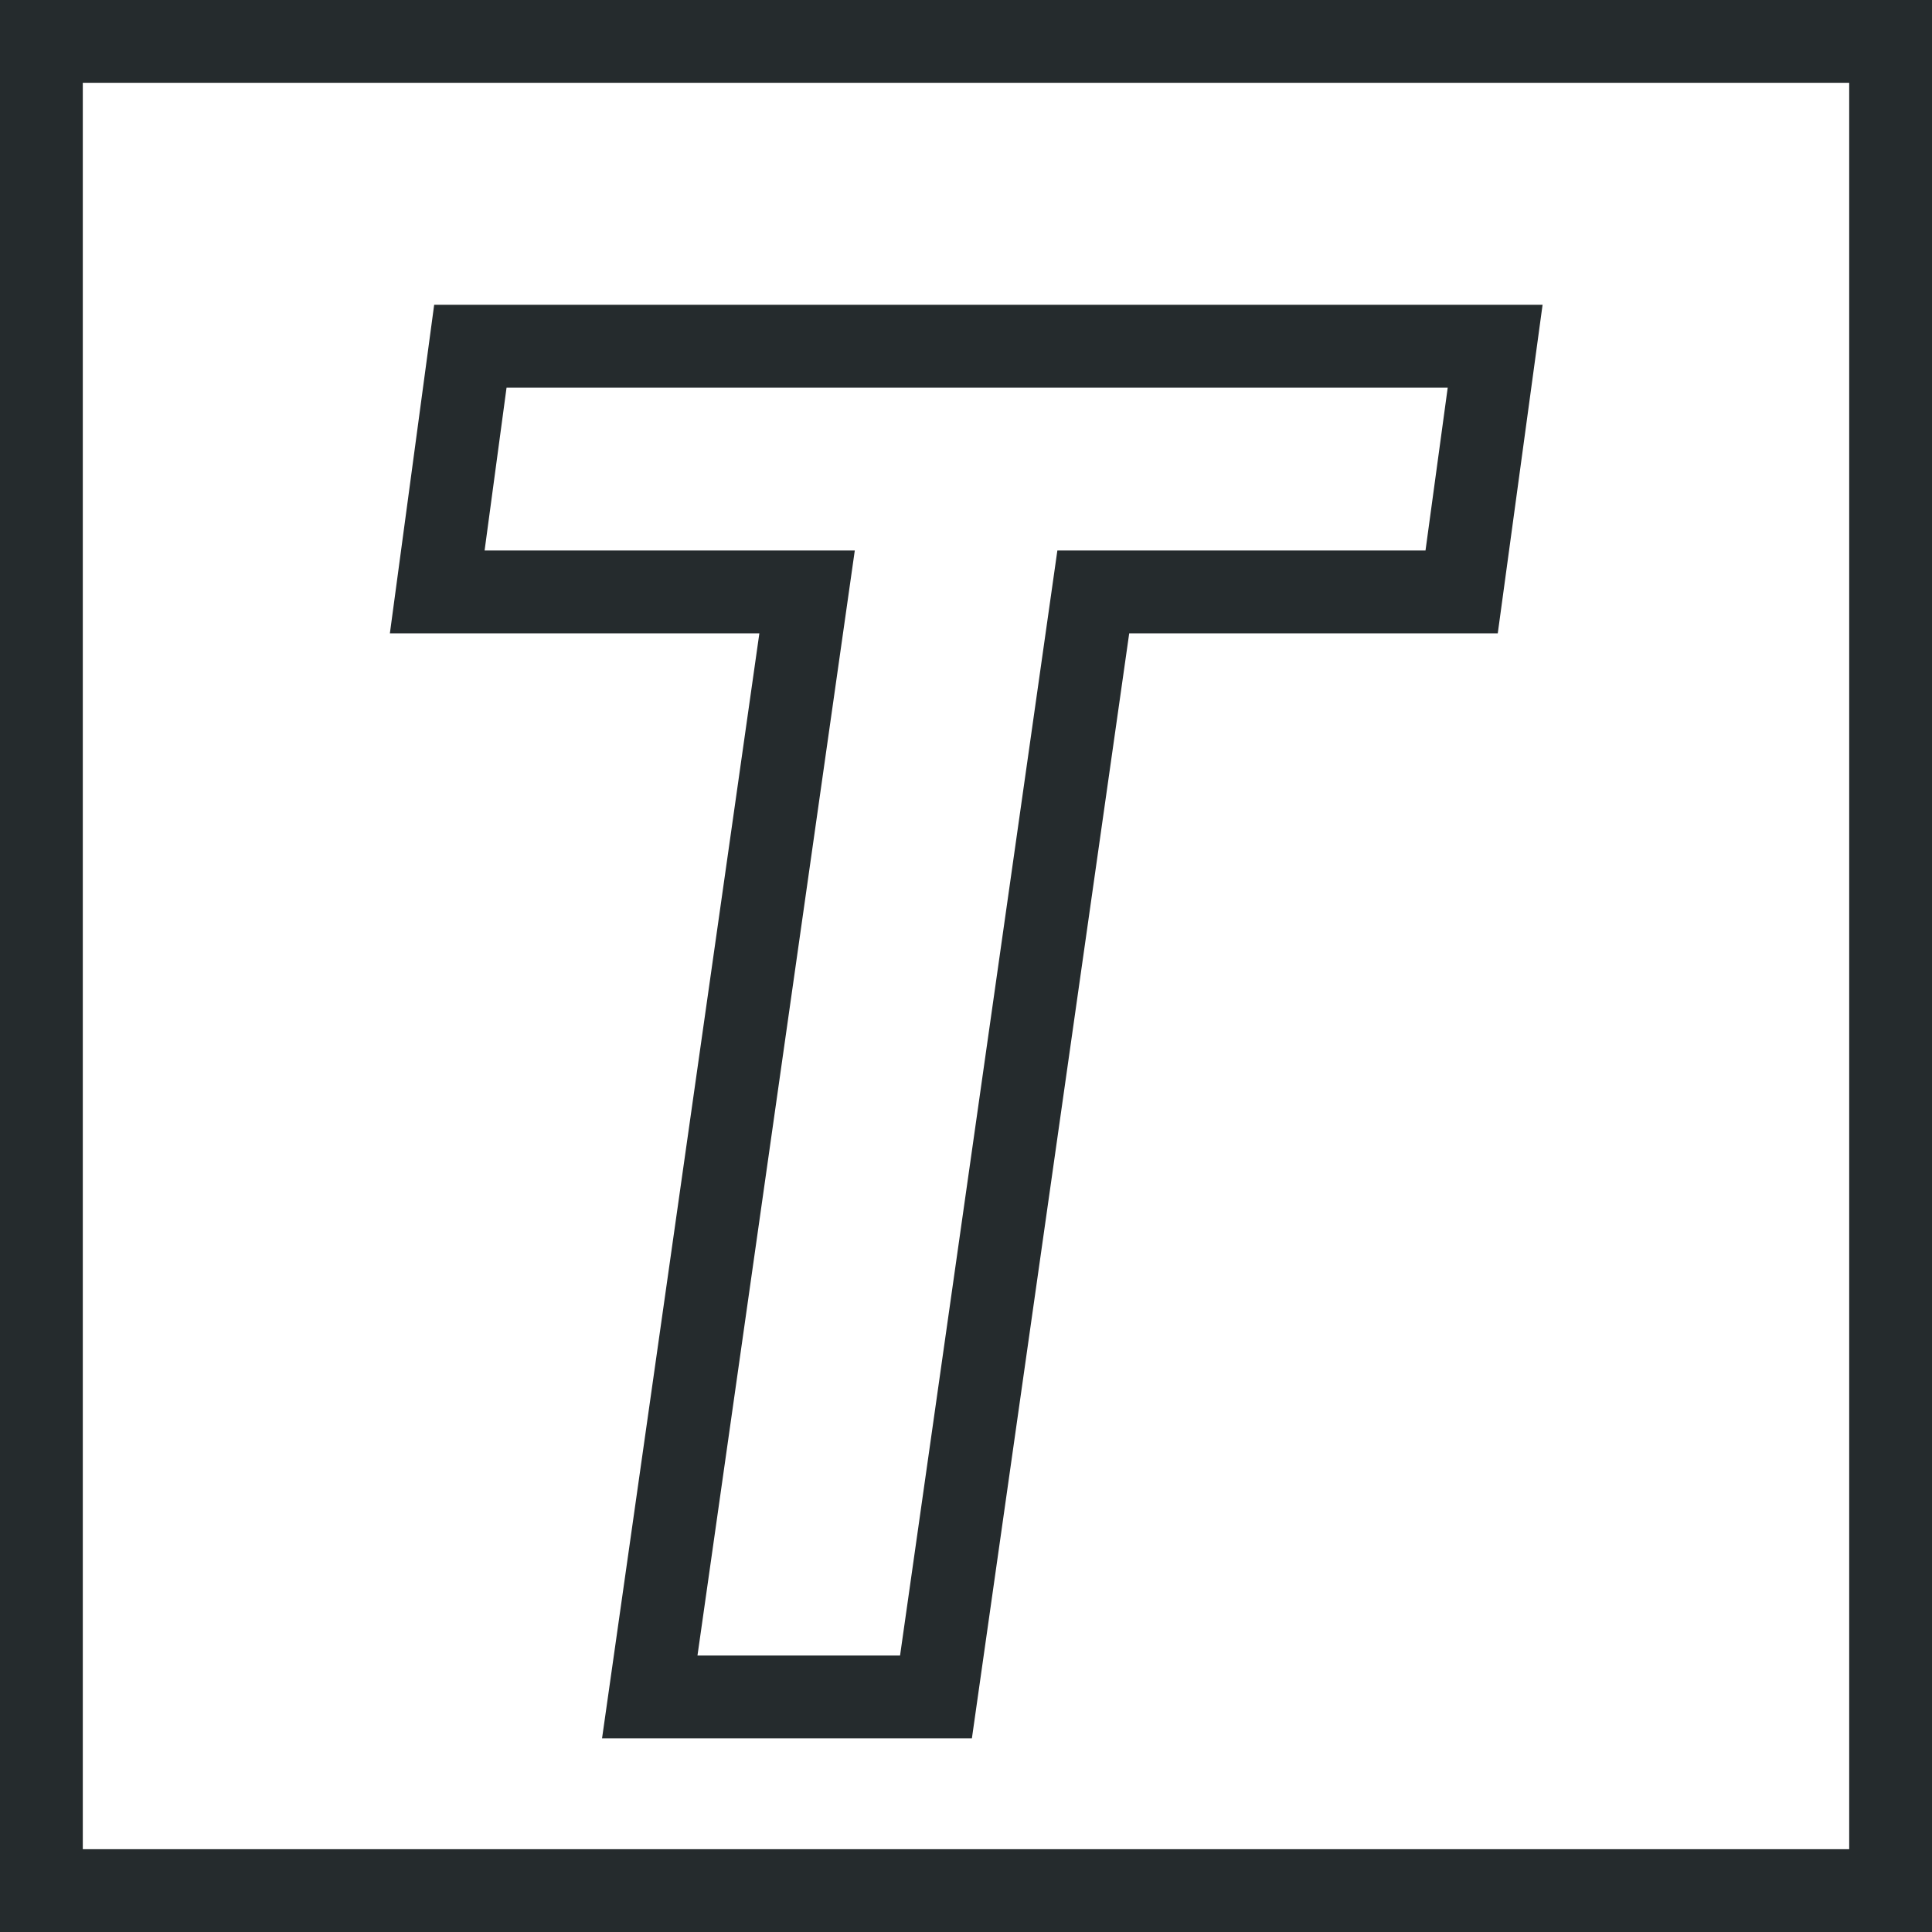 <svg width="35" height="35" viewBox="0 0 35 35" fill="none" xmlns="http://www.w3.org/2000/svg">
<path d="M7.921 10.723L8.521 6.272H27.086L26.479 10.723H19.806L16.956 30.742H11.771L14.621 10.723H7.921Z" stroke="#252B2D" stroke-width="1.5"/>
<rect x="0.75" y="0.75" width="33.5" height="33.5" stroke="#252B2D" stroke-width="1.5"/>
</svg>
